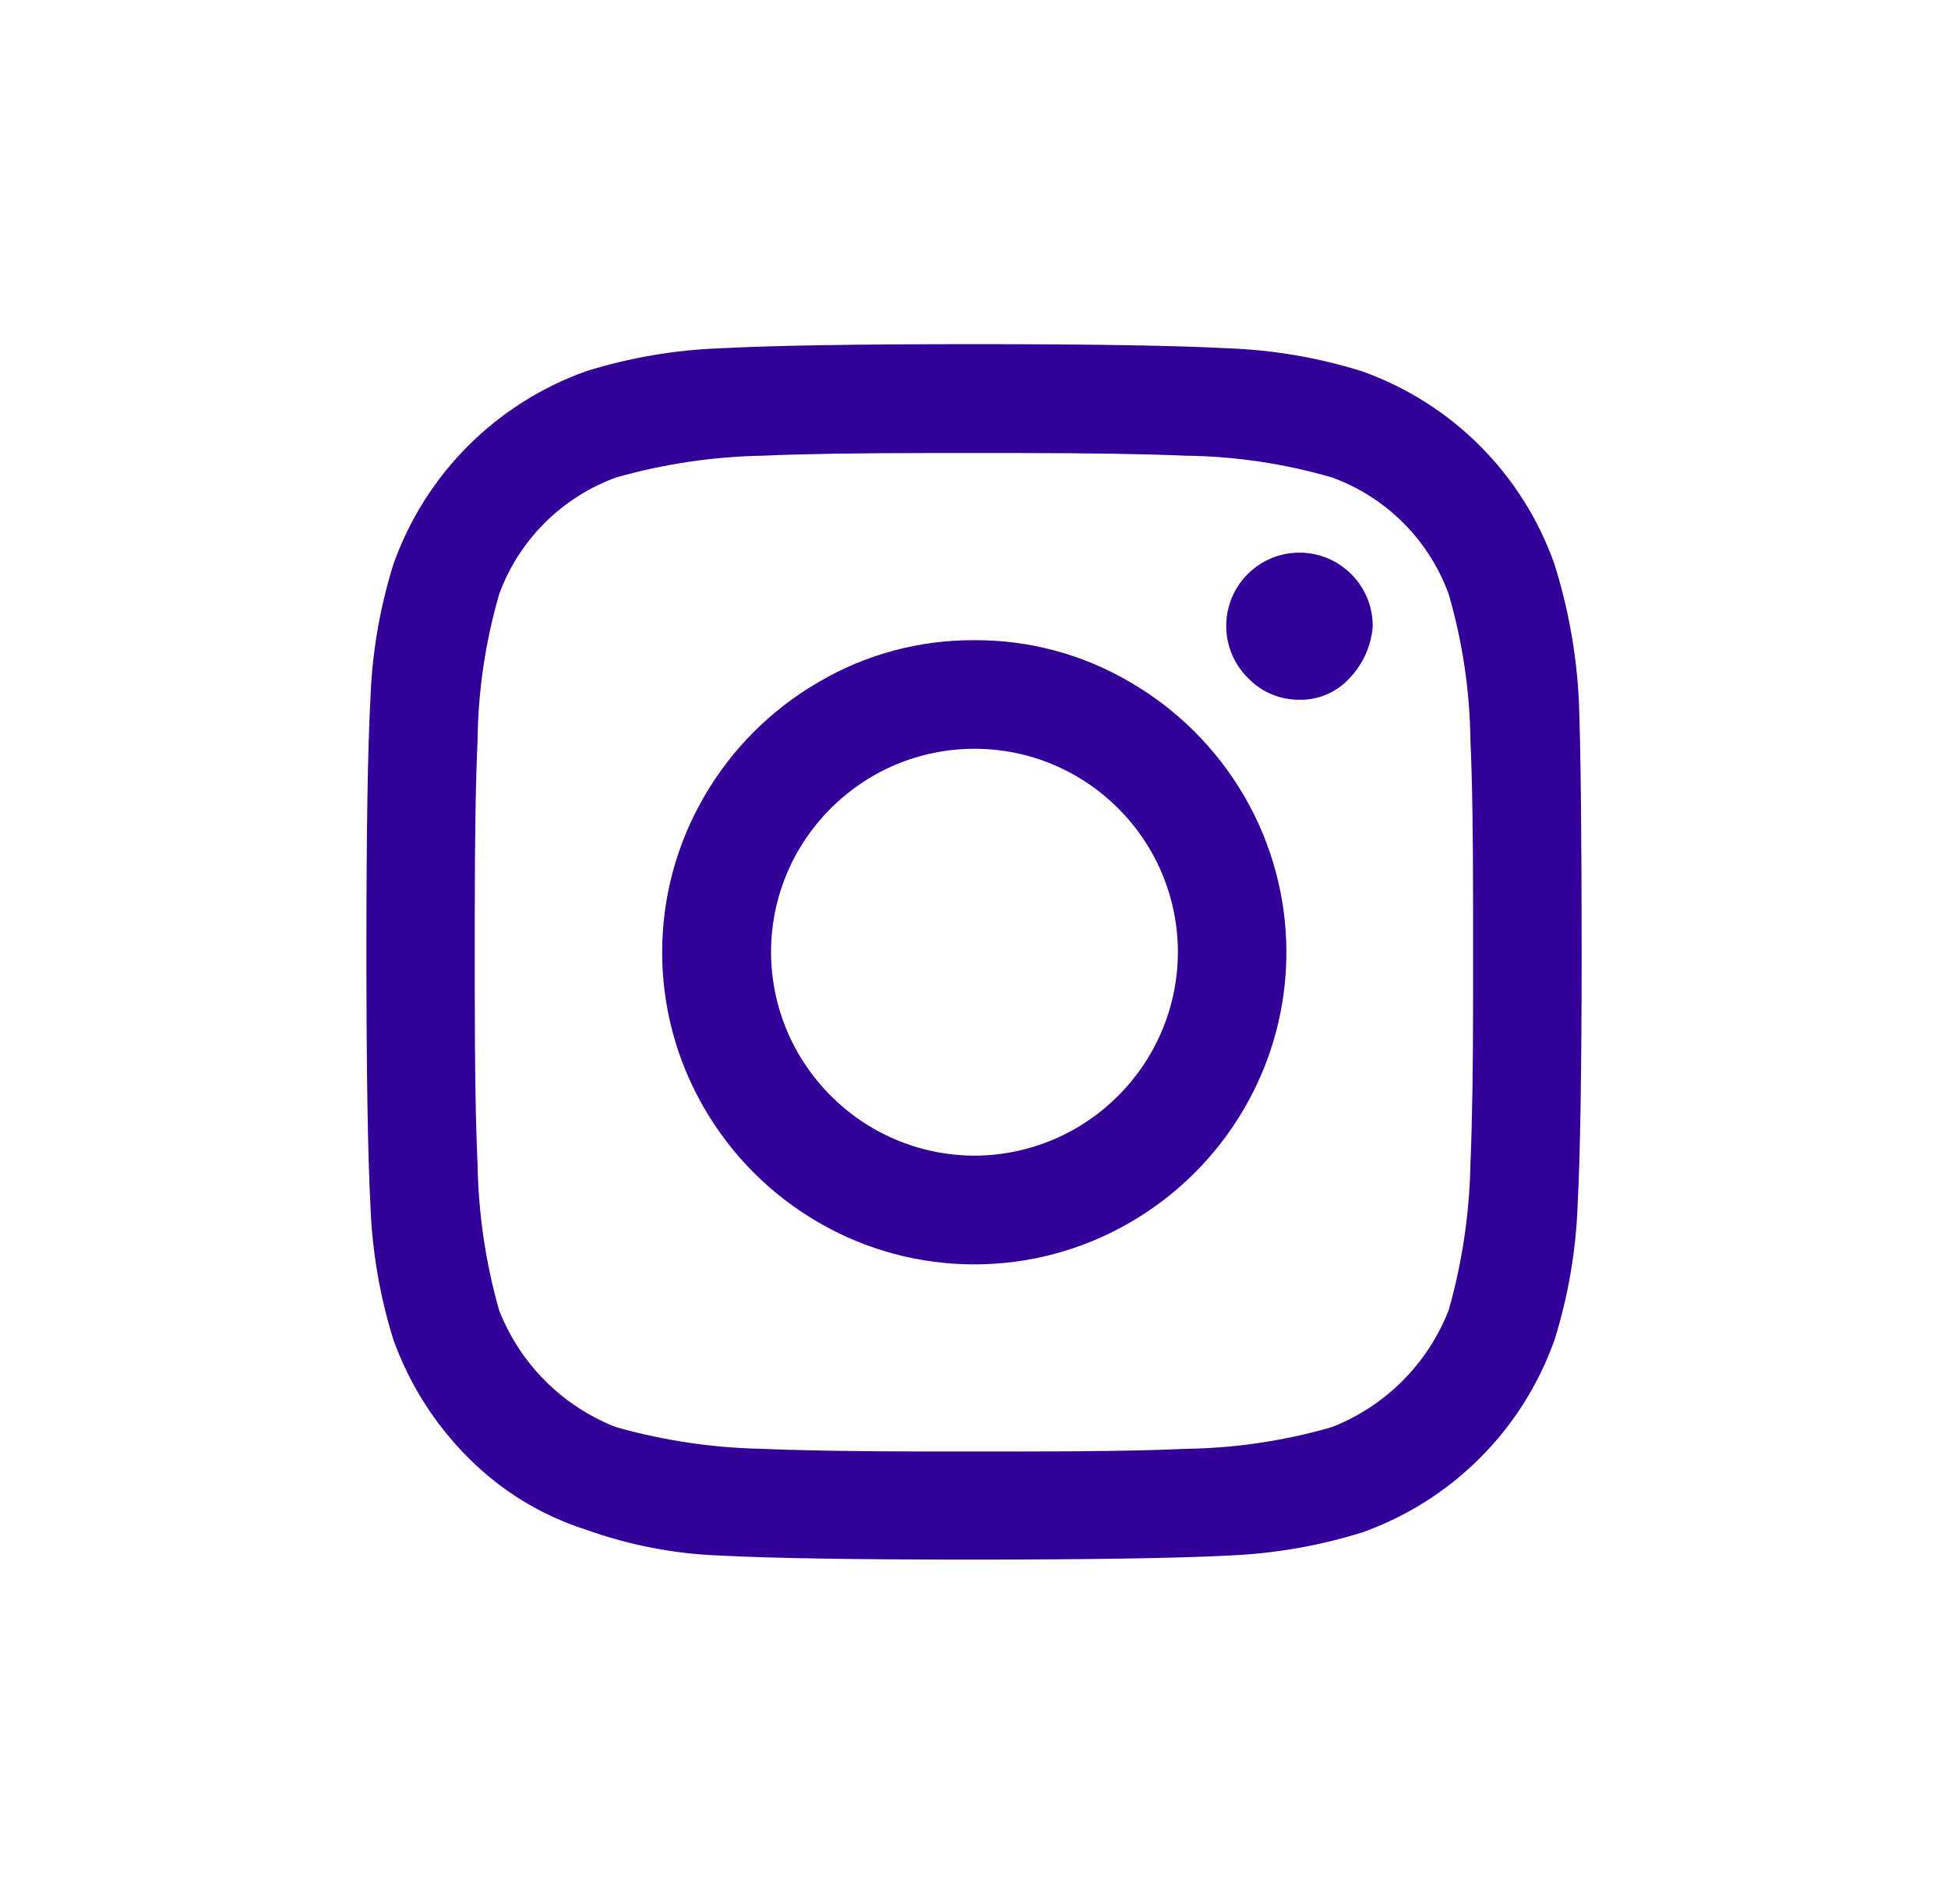 <?xml version="1.0" encoding="UTF-8"?>
<svg id="Laag_1" data-name="Laag 1" xmlns="http://www.w3.org/2000/svg" width="1314.4mm" height="1284.3mm" version="1.1" viewBox="0 0 3725.8 3640.5">
  <defs>
    <style>
      .cls-1 {
        fill: #309;
        stroke-width: 0px;
      }
    </style>
  </defs>
  <path id="Path_21" data-name="Path 21" class="cls-1" d="M3019.8,1338c3.5,96.7,5.3,257.5,5.3,482.4s-2.6,386.5-7.7,485c-3.3,87.2-18.1,173.6-44.2,256.8-61,172-196.3,307.3-368.3,368.3-83.3,25.9-169.6,40.7-256.8,44.1-98.5,5.1-260.2,7.6-485,7.7-224.8,0-386.5-2.5-485.2-7.7-87.6-3.1-174.3-19.8-256.8-49.4-85.2-27-162.6-74.3-225.6-137.8-63.6-63.5-112.4-140.4-142.9-225-26-83.3-40.9-169.6-44.1-256.8-5.1-98.5-7.7-260.1-7.7-485s2.4-386.9,7.7-484.8c3.1-87.3,18-173.9,44.1-257.3,61.1-172,196.4-307.3,368.3-368.6,83.3-26,169.6-40.8,256.8-43.9,98.8-5.3,260.5-7.9,485.2-7.9s386.4,2.6,485,7.9c87.2,3.1,173.5,17.9,256.8,43.9,172.1,61,307.4,196.4,368.3,368.6,26.5,84.2,42.2,171.3,46.7,259.4M2770.8,2505.3c25.9-91.2,39.9-185.4,41.6-280.2,3.3-76.1,5.1-183.1,5.1-321.6v-165.7c0-141.9-1.7-249.1-5.1-321.6-1.1-94.8-15.1-189-41.6-280-37.7-103.7-119.4-185.4-223.2-223.2-91-26.5-185.2-40.5-280-41.6-76.2-3.3-183.4-5-321.6-5.1h-165.7c-138.4,0-245.5,1.7-321.6,5.1-94.8,1.7-189,15.7-280.2,41.6-103.7,37.7-185.5,119.1-223.6,222.7-26.6,91.2-40.5,185.5-41.5,280.5-3.5,76.2-5.3,183.4-5.3,321.6v166.1c0,137.8,1.7,245.3,5.3,321.6,1.5,94.8,15.4,189,41.3,280.2,40,102.3,120.9,183.2,223.2,223.2,91.2,25.8,185.4,39.8,280.2,41.6,76,3.3,183.1,5,321.6,5.1h166.1c141.6,0,248.8-1.7,321.6-5.1,94.8-1.2,189-15.2,280-41.6,102.3-40,183.2-120.9,223.2-223.2M1863.2,1224.2c105-.7,208.2,27.1,298.6,80.4,90.5,52.5,165.7,127.7,218.2,218.2,107.2,184.4,107.2,412.1,0,596.4-52.5,90.5-127.7,165.7-218.2,218.2-184.4,107.2-412.2,107.2-596.6,0-90.5-52.5-165.8-127.7-218.2-218.2-107.4-184.3-107.4-412.1,0-596.4,52.5-90.5,127.7-165.8,218.2-218.2,90.4-53.3,193.6-81.1,298.6-80.4M1863.8,2209.9c214.5-.8,388.3-174.5,389.1-389-.3-214.8-174.3-388.9-389.1-389.1-214.8.3-388.9,174.3-389.1,389.1.8,214.5,174.6,388.2,389.1,389M2625.5,1198c.6-77.4-61.7-140.6-139-141.2-77.4-.6-140.6,61.7-141.2,139-.3,37.8,14.7,74.1,41.6,100.7,25.7,26.9,61.4,41.9,98.5,41.6,36.5.7,71.6-14.5,96.1-41.6,25.5-26.8,41.1-61.6,44.1-98.5"/>
</svg>
